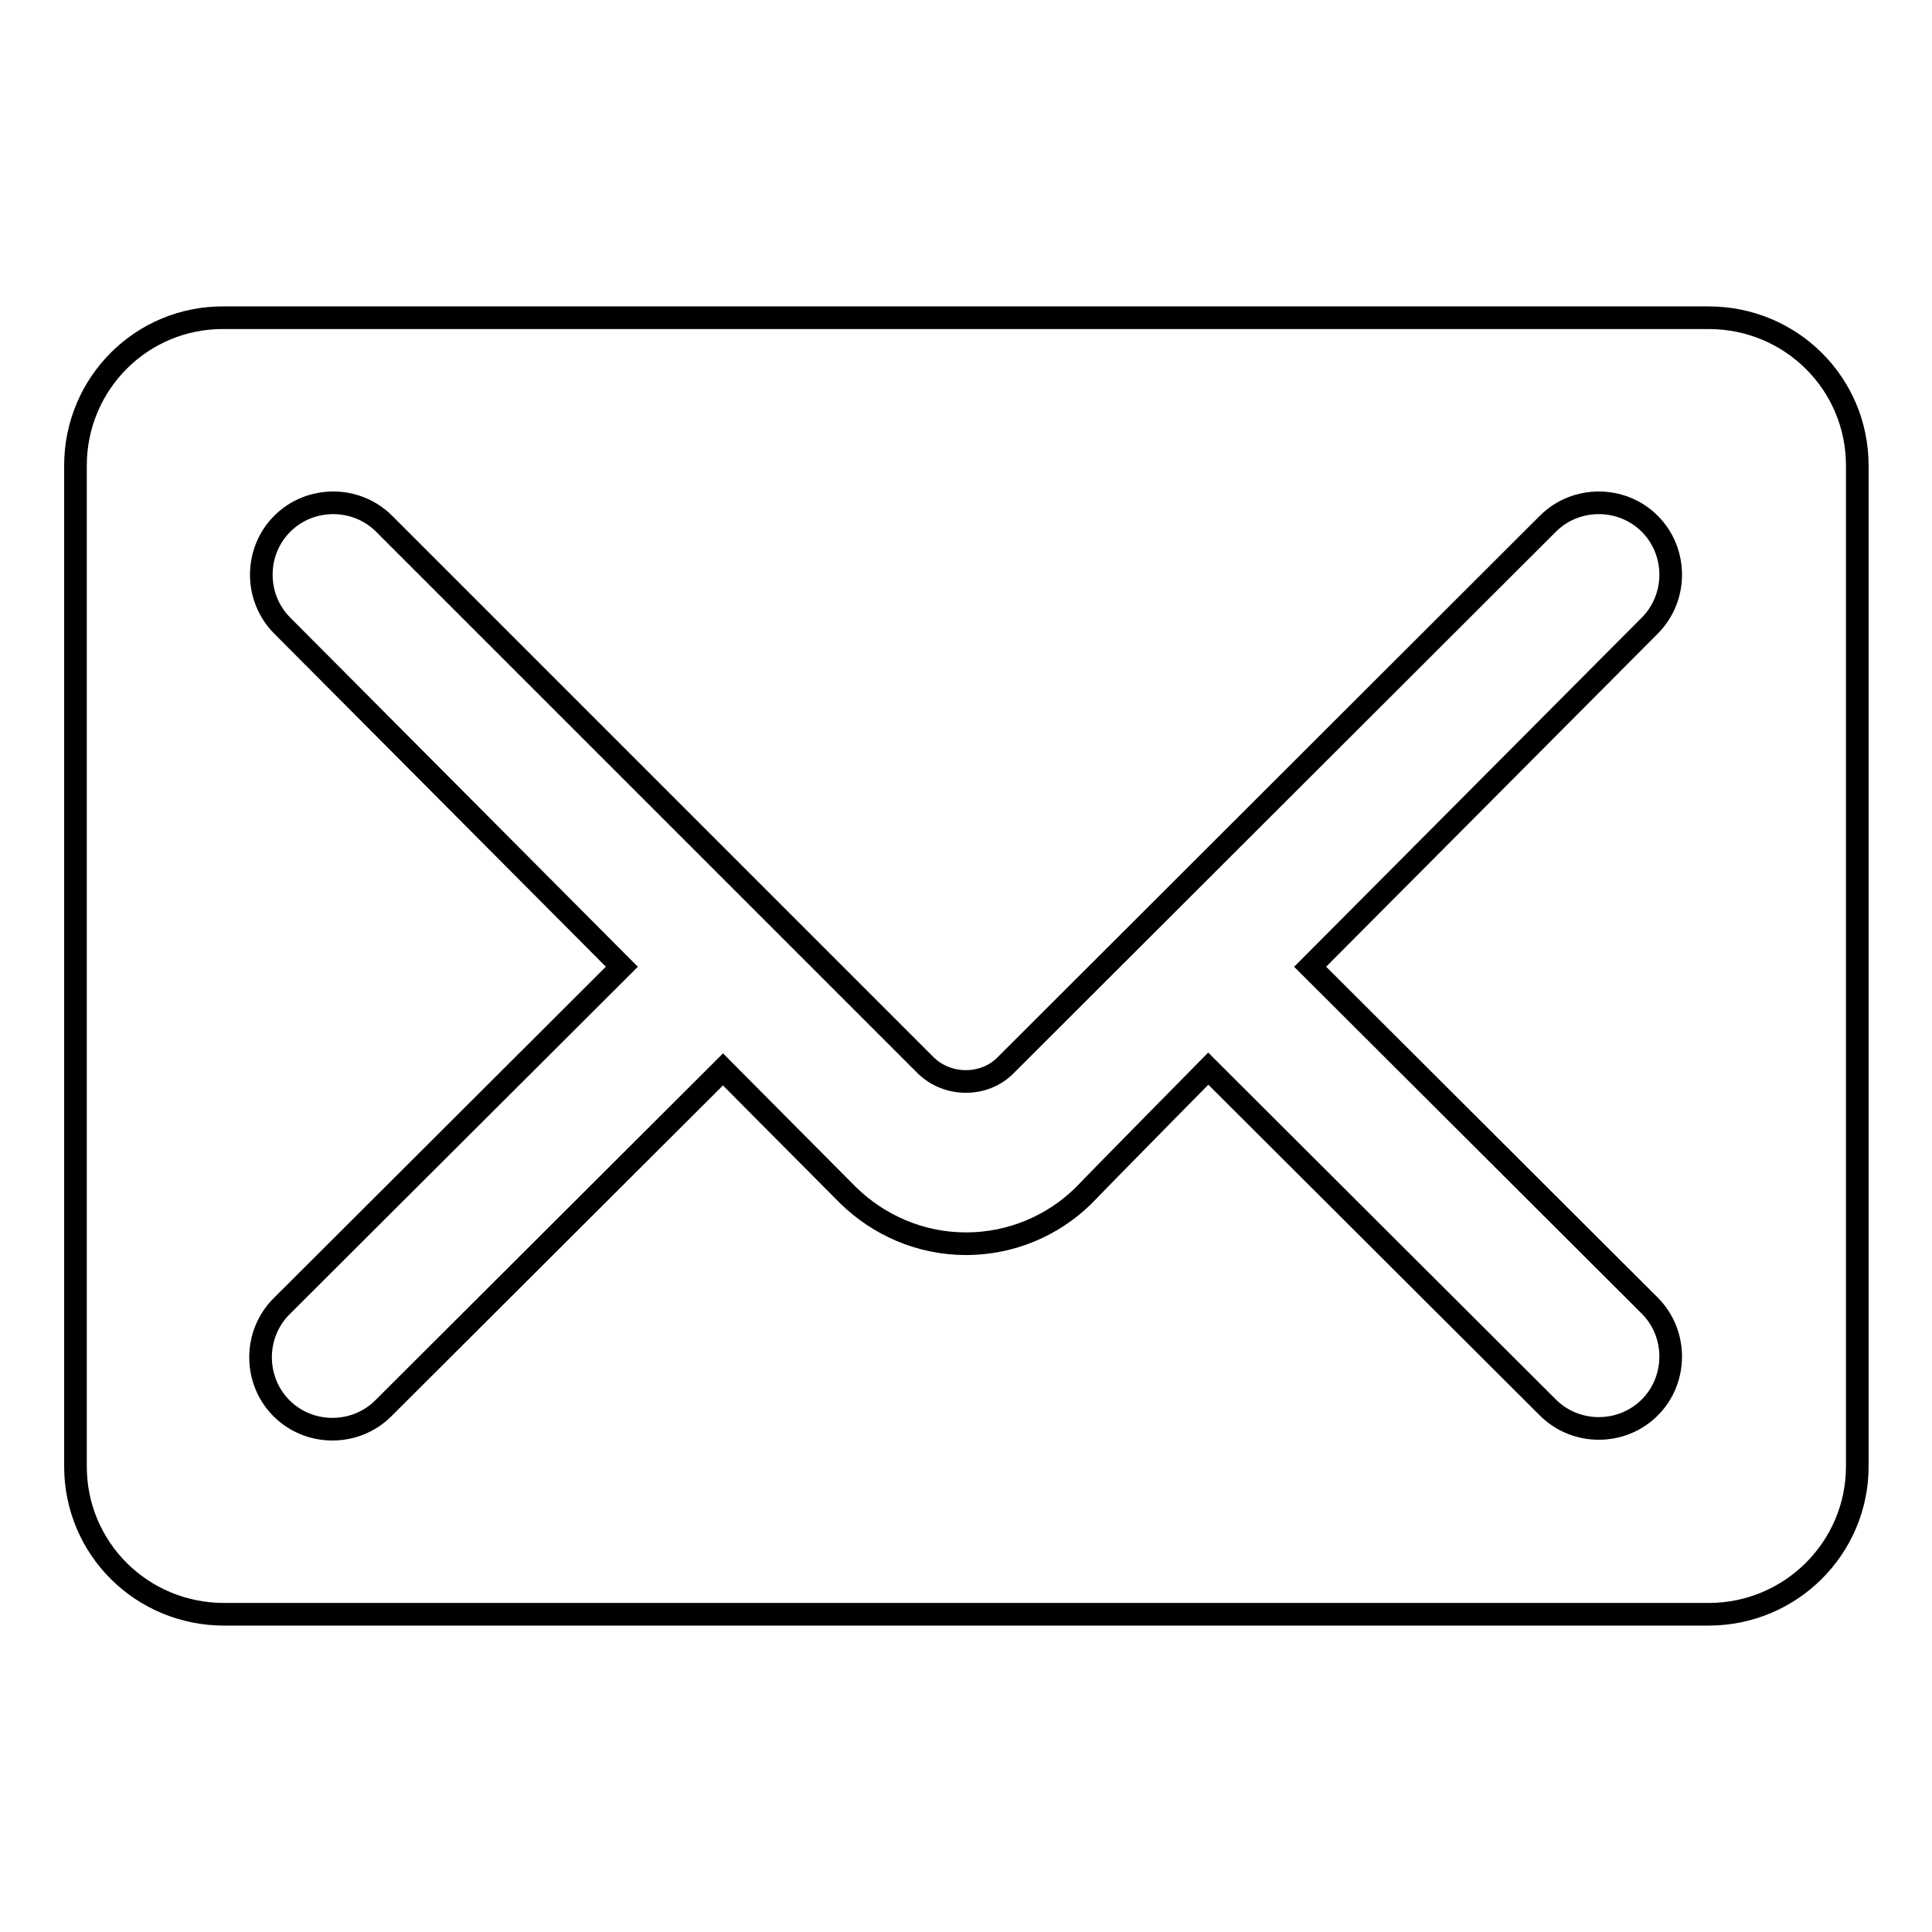 <?xml version="1.0" encoding="utf-8"?>
<!-- Svg Vector Icons : http://www.onlinewebfonts.com/icon -->
<!DOCTYPE svg PUBLIC "-//W3C//DTD SVG 1.1//EN" "http://www.w3.org/Graphics/SVG/1.1/DTD/svg11.dtd">
<svg version="1.1" xmlns="http://www.w3.org/2000/svg" xmlns:xlink="http://www.w3.org/1999/xlink" x="0px" y="0px" viewBox="0 0 256 256" enable-background="new 0 0 256 256" xml:space="preserve">
<g><g><path stroke-width="3" fill-opacity="0" stroke="#000000"  d="M10,194.3c0,10.9,8.8,19.6,19.7,19.6h196.7c10.9,0,19.7-8.8,19.7-19.6V61.7c0-10.9-8.8-19.6-19.7-19.6H29.7C18.8,42,10,50.8,10,61.7V194.3z M82.4,128.1l-45-45.2c-3.7-3.7-3.7-9.8,0-13.5c3.7-3.7,9.8-3.7,13.5,0l71.8,71.8c2.9,2.8,7.7,2.8,10.5,0l71.9-71.8c3.7-3.7,9.8-3.7,13.5,0c3.7,3.7,3.7,9.8,0,13.5l-45,45.2l45,44.9c3.7,3.7,3.7,9.8,0,13.5c-3.7,3.7-9.8,3.7-13.5,0l-45-44.9c0,0-14.1,14.3-16.6,16.9c-4,3.9-9.5,6.3-15.5,6.3c-6.1,0-11.6-2.5-15.6-6.4c-2.6-2.6-16.6-16.7-16.6-16.7l-45,44.9c-3.7,3.7-9.8,3.7-13.5,0c-3.7-3.7-3.7-9.8,0-13.5L82.4,128.1z"/></g></g>
</svg>
